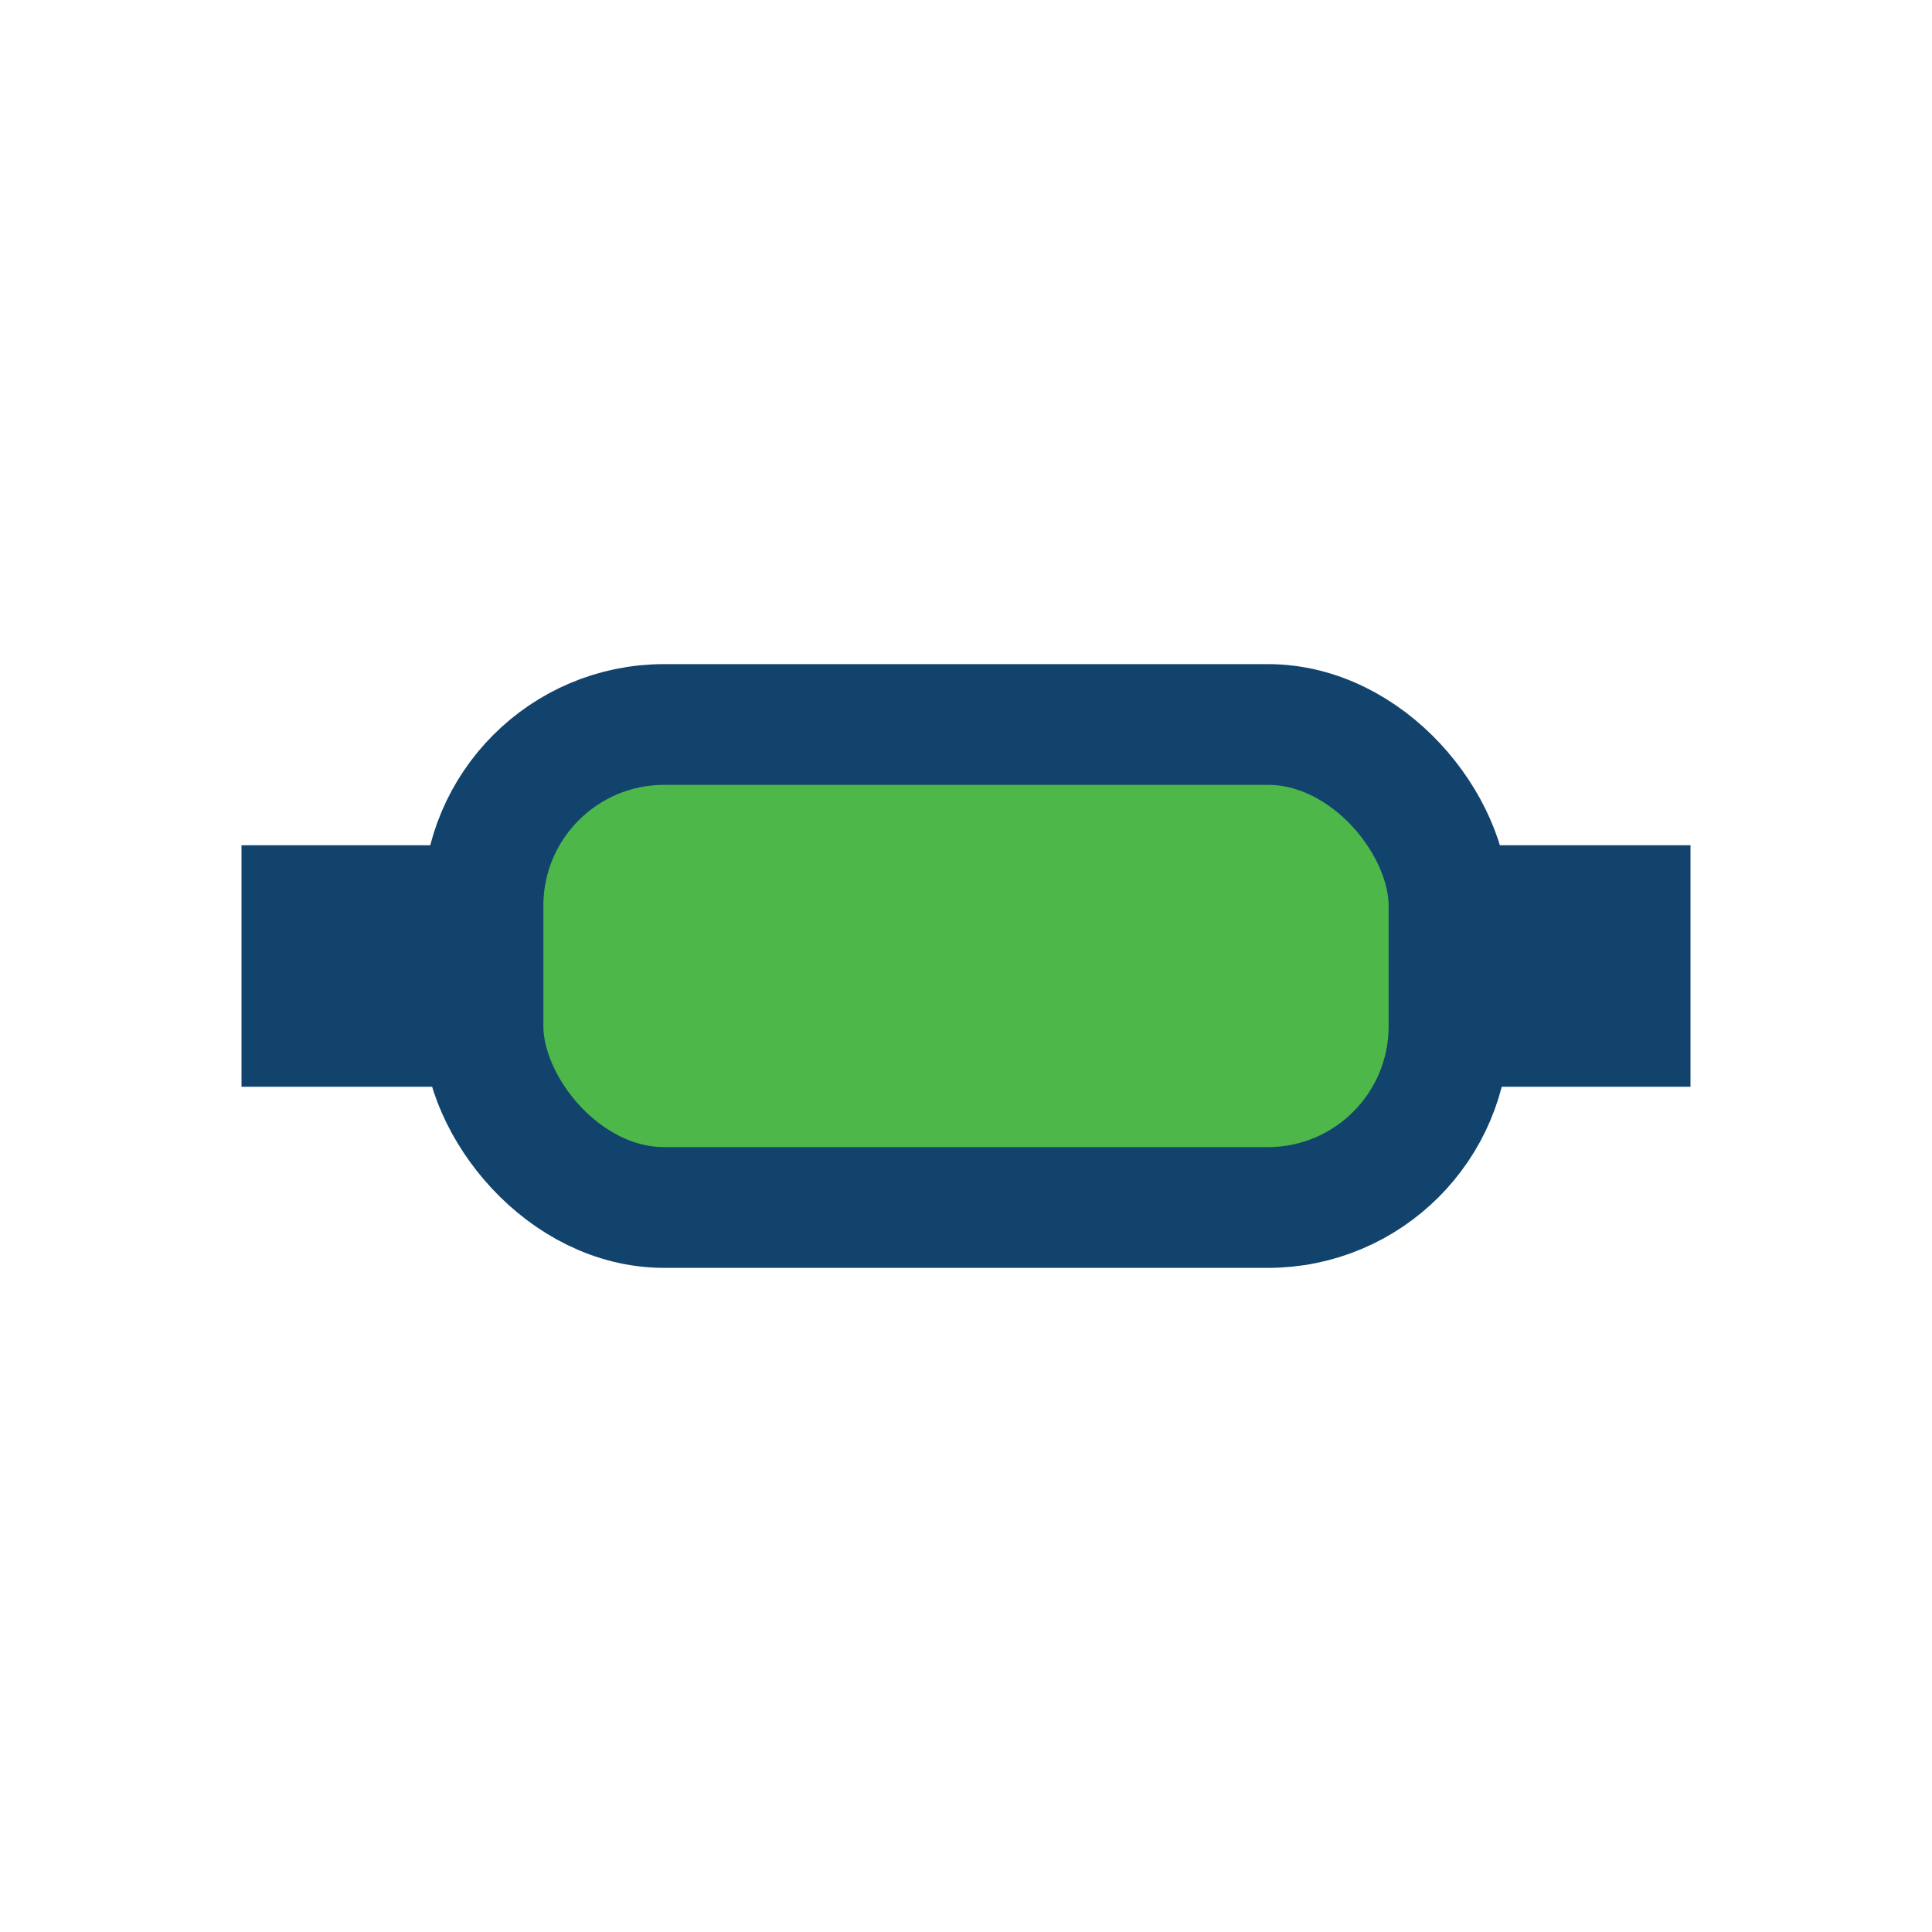 <?xml version="1.0" encoding="UTF-8"?>
<svg xmlns="http://www.w3.org/2000/svg" width="32" height="32" viewBox="0 0 32 32"><rect x="8" y="12" width="16" height="8" rx="3" fill="#4DB749" stroke="#11436C" stroke-width="2"/><rect x="4" y="14" width="4" height="4" fill="#11436C"/><rect x="24" y="14" width="4" height="4" fill="#11436C"/></svg>